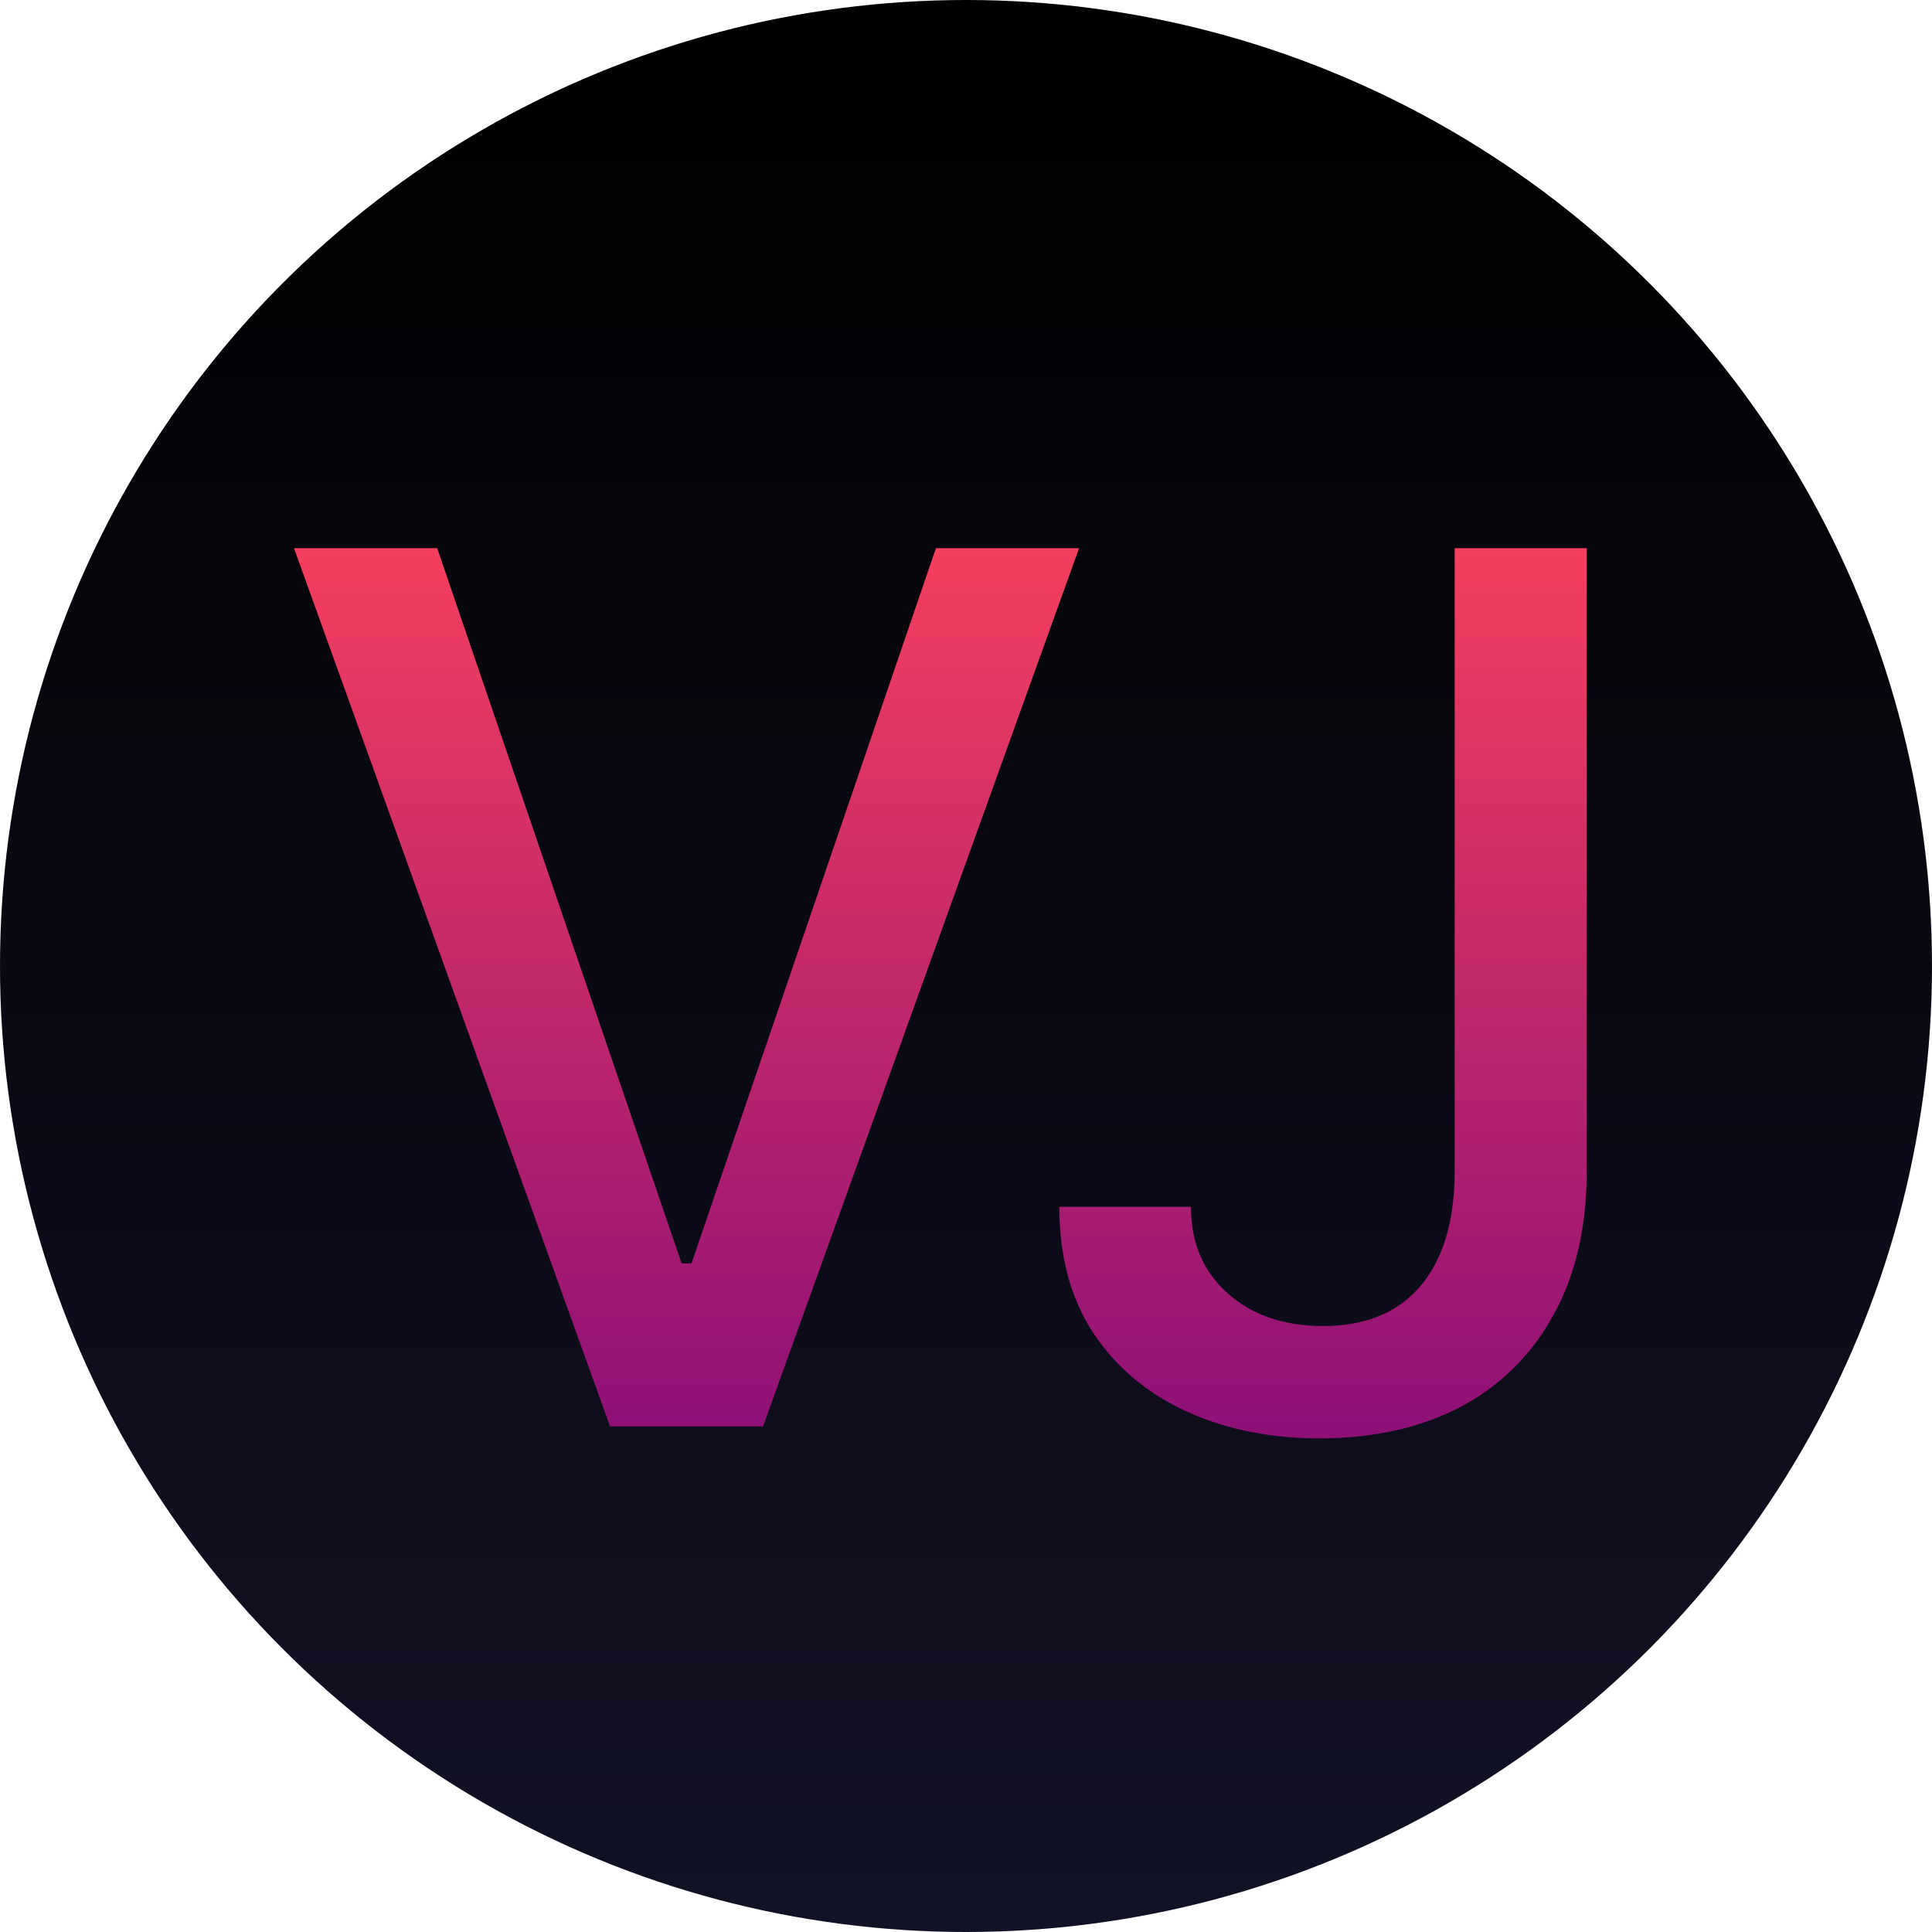 <svg width="256" height="256" viewBox="0 0 256 256" fill="none" xmlns="http://www.w3.org/2000/svg">
<circle cx="128" cy="128" r="128" fill="url(#paint0_linear_343_47)"/>
<path d="M57.933 72.636L90.319 167.409H91.626L124.012 72.636H142.989L101.114 189H80.83L38.955 72.636H57.933ZM192.752 72.636H210.252V155.136C210.252 162.598 208.775 168.981 205.82 174.284C202.904 179.587 198.794 183.64 193.491 186.443C188.188 189.208 181.975 190.591 174.854 190.591C168.301 190.591 162.411 189.398 157.184 187.011C151.994 184.625 147.885 181.159 144.854 176.614C141.862 172.03 140.366 166.462 140.366 159.909H157.809C157.809 163.129 158.547 165.913 160.025 168.261C161.54 170.61 163.604 172.447 166.218 173.773C168.869 175.061 171.9 175.705 175.309 175.705C179.021 175.705 182.165 174.928 184.741 173.375C187.354 171.784 189.343 169.455 190.707 166.386C192.07 163.318 192.752 159.568 192.752 155.136V72.636Z" fill="url(#paint1_linear_343_47)"/>
<defs>
<linearGradient id="paint0_linear_343_47" x1="128" y1="0" x2="128" y2="256" gradientUnits="userSpaceOnUse">
<stop/>
<stop offset="1" stop-color="#121226"/>
</linearGradient>
<linearGradient id="paint1_linear_343_47" x1="129" y1="73" x2="129" y2="190" gradientUnits="userSpaceOnUse">
<stop stop-color="#F43F5E"/>
<stop offset="1" stop-color="#8E1077"/>
</linearGradient>
</defs>
</svg>
